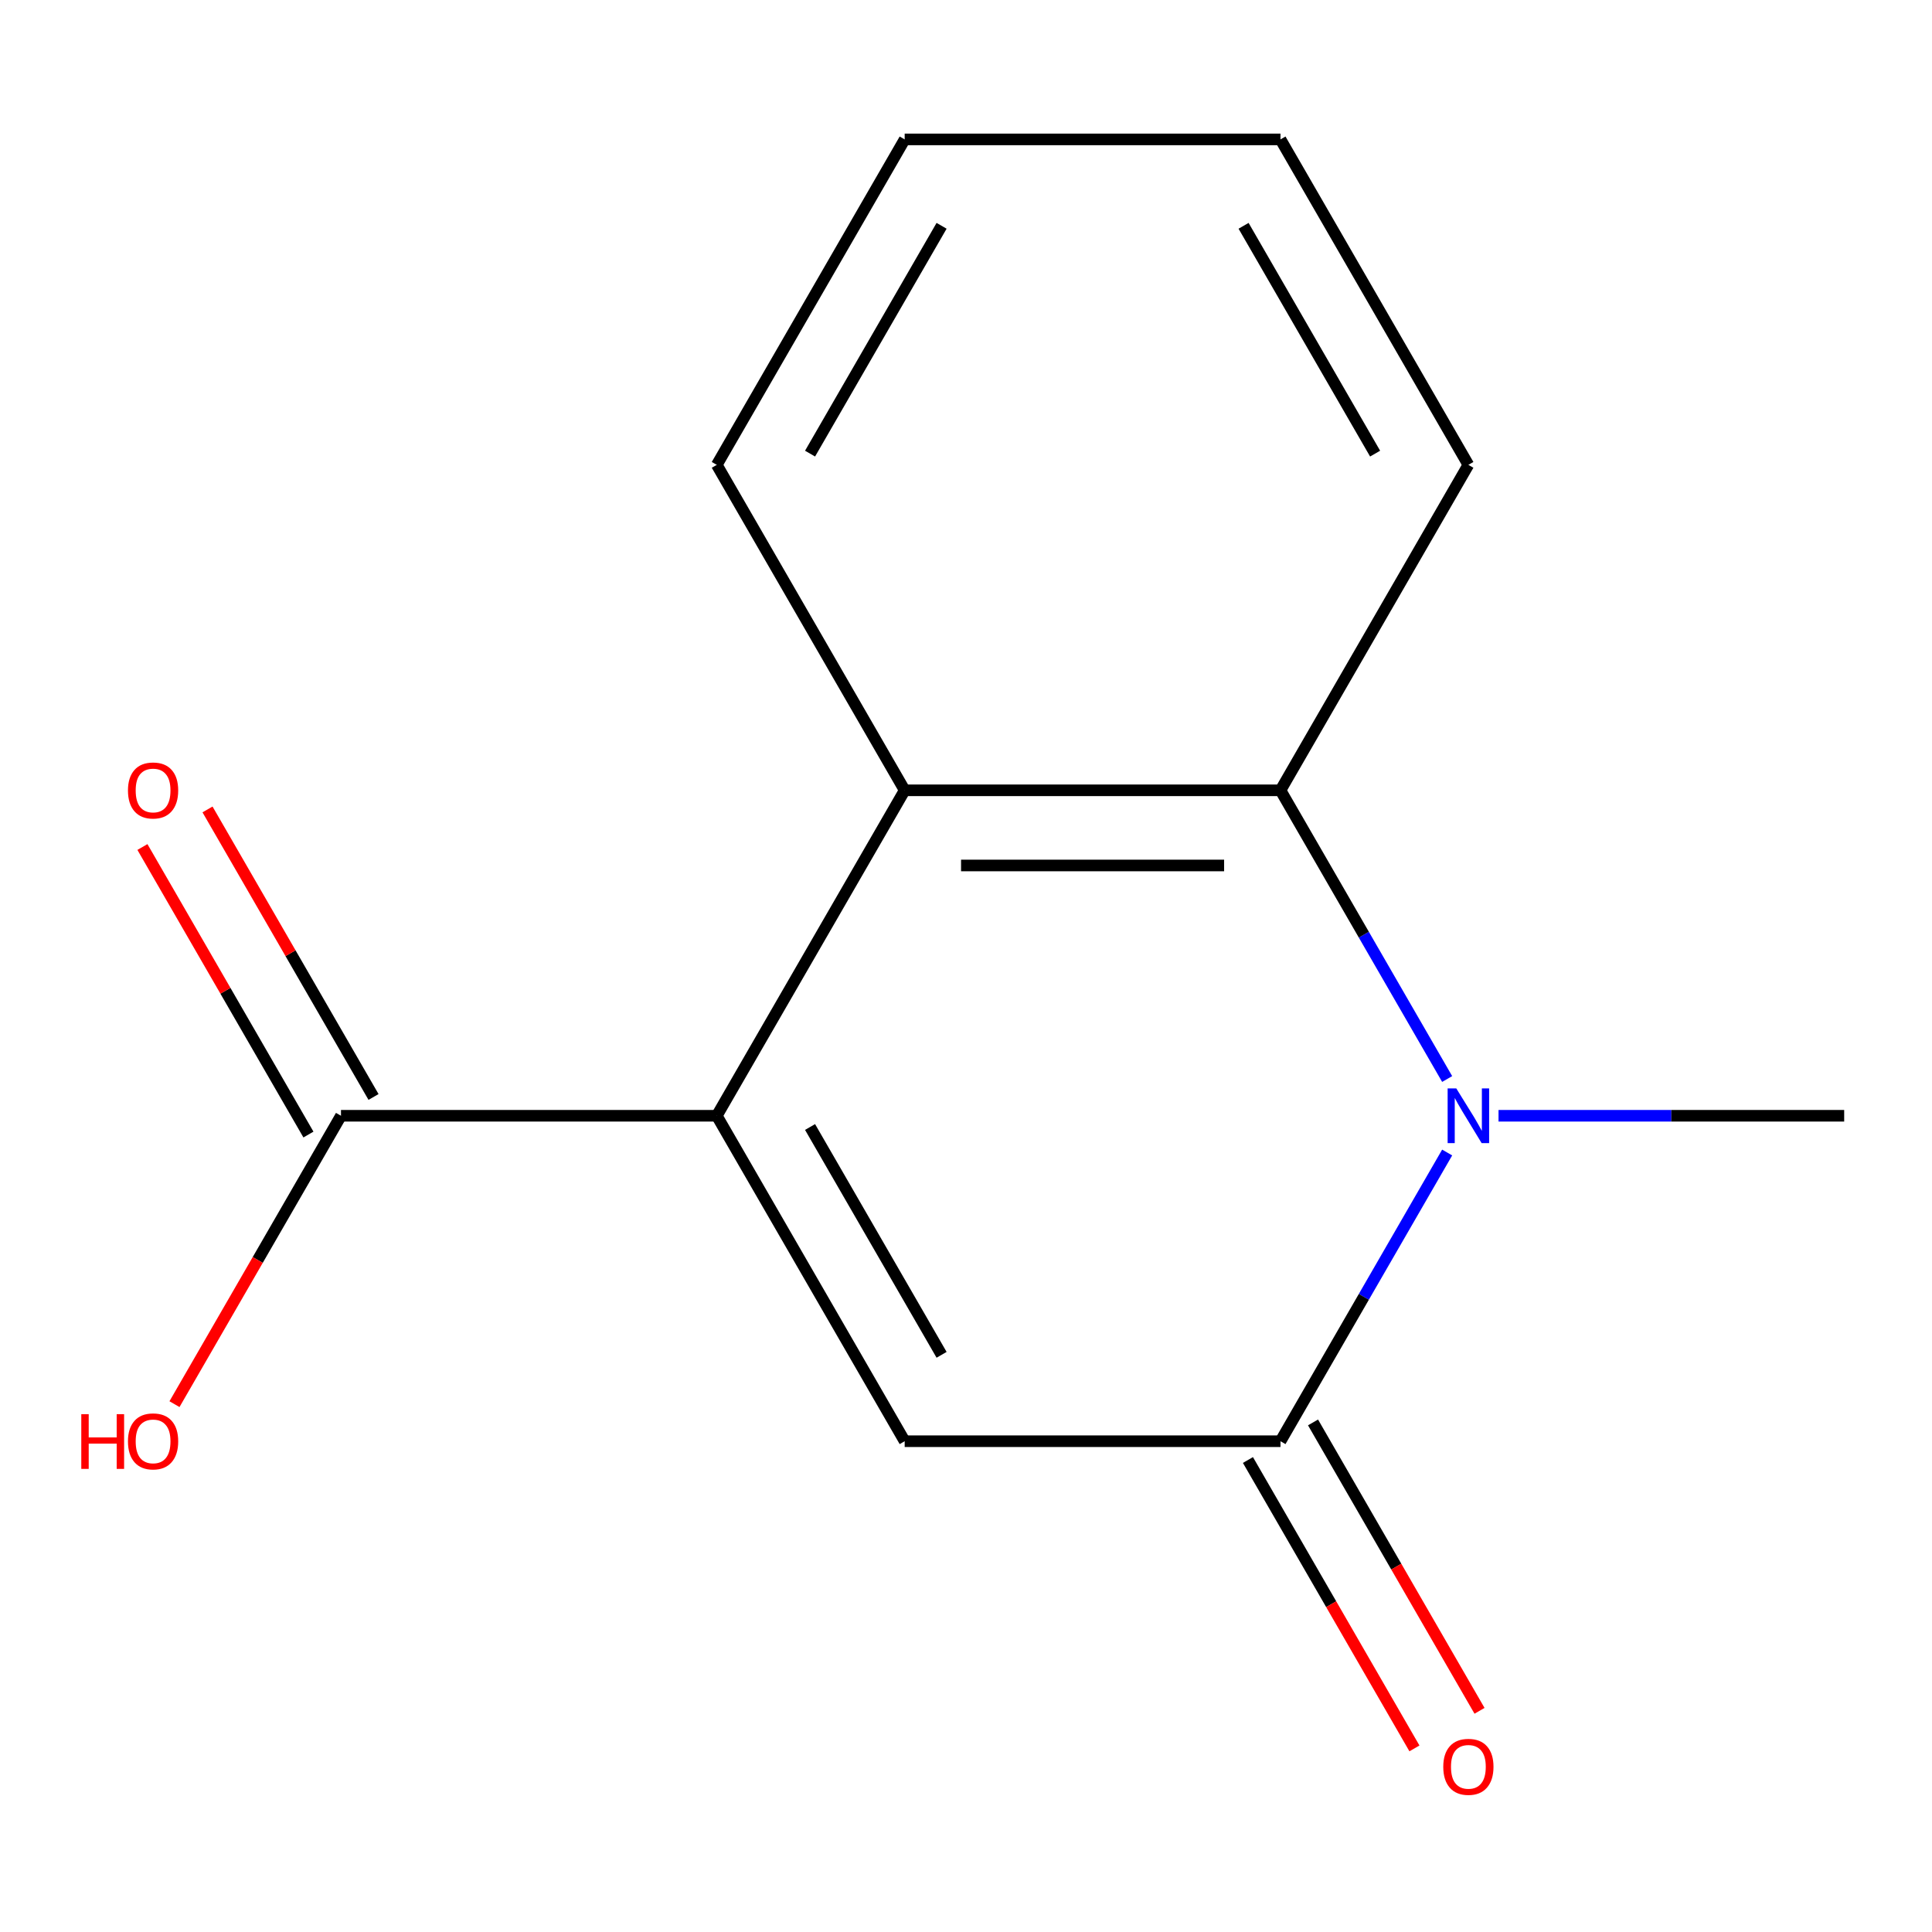 <?xml version='1.0' encoding='iso-8859-1'?>
<svg version='1.1' baseProfile='full'
              xmlns='http://www.w3.org/2000/svg'
                      xmlns:rdkit='http://www.rdkit.org/xml'
                      xmlns:xlink='http://www.w3.org/1999/xlink'
                  xml:space='preserve'
width='1000px' height='1000px' viewBox='0 0 1000 1000'>
<!-- END OF HEADER -->
<rect style='opacity:1.0;fill:#FFFFFF;stroke:none' width='1000' height='1000' x='0' y='0'> </rect>
<path class='bond-2' d='M 371.005,577.518 L 468.262,745.972' style='fill:none;fill-rule:evenodd;stroke:#000000;stroke-width:6px;stroke-linecap:butt;stroke-linejoin:miter;stroke-opacity:1' />
<path class='bond-2' d='M 419.284,583.335 L 487.364,701.252' style='fill:none;fill-rule:evenodd;stroke:#000000;stroke-width:6px;stroke-linecap:butt;stroke-linejoin:miter;stroke-opacity:1' />
<path class='bond-4' d='M 371.005,577.518 L 468.262,409.064' style='fill:none;fill-rule:evenodd;stroke:#000000;stroke-width:6px;stroke-linecap:butt;stroke-linejoin:miter;stroke-opacity:1' />
<path class='bond-5' d='M 371.005,577.518 L 176.491,577.518' style='fill:none;fill-rule:evenodd;stroke:#000000;stroke-width:6px;stroke-linecap:butt;stroke-linejoin:miter;stroke-opacity:1' />
<path class='bond-0' d='M 749.049,558.495 L 705.912,483.78' style='fill:none;fill-rule:evenodd;stroke:#0000FF;stroke-width:6px;stroke-linecap:butt;stroke-linejoin:miter;stroke-opacity:1' />
<path class='bond-0' d='M 705.912,483.78 L 662.775,409.064' style='fill:none;fill-rule:evenodd;stroke:#000000;stroke-width:6px;stroke-linecap:butt;stroke-linejoin:miter;stroke-opacity:1' />
<path class='bond-9' d='M 775.635,577.518 L 865.09,577.518' style='fill:none;fill-rule:evenodd;stroke:#0000FF;stroke-width:6px;stroke-linecap:butt;stroke-linejoin:miter;stroke-opacity:1' />
<path class='bond-9' d='M 865.09,577.518 L 954.545,577.518' style='fill:none;fill-rule:evenodd;stroke:#000000;stroke-width:6px;stroke-linecap:butt;stroke-linejoin:miter;stroke-opacity:1' />
<path class='bond-14' d='M 749.049,596.541 L 705.912,671.256' style='fill:none;fill-rule:evenodd;stroke:#0000FF;stroke-width:6px;stroke-linecap:butt;stroke-linejoin:miter;stroke-opacity:1' />
<path class='bond-14' d='M 705.912,671.256 L 662.775,745.972' style='fill:none;fill-rule:evenodd;stroke:#000000;stroke-width:6px;stroke-linecap:butt;stroke-linejoin:miter;stroke-opacity:1' />
<path class='bond-1' d='M 662.775,745.972 L 468.262,745.972' style='fill:none;fill-rule:evenodd;stroke:#000000;stroke-width:6px;stroke-linecap:butt;stroke-linejoin:miter;stroke-opacity:1' />
<path class='bond-6' d='M 645.93,755.697 L 689.021,830.333' style='fill:none;fill-rule:evenodd;stroke:#000000;stroke-width:6px;stroke-linecap:butt;stroke-linejoin:miter;stroke-opacity:1' />
<path class='bond-6' d='M 689.021,830.333 L 732.111,904.968' style='fill:none;fill-rule:evenodd;stroke:#FF0000;stroke-width:6px;stroke-linecap:butt;stroke-linejoin:miter;stroke-opacity:1' />
<path class='bond-6' d='M 679.621,736.246 L 722.711,810.881' style='fill:none;fill-rule:evenodd;stroke:#000000;stroke-width:6px;stroke-linecap:butt;stroke-linejoin:miter;stroke-opacity:1' />
<path class='bond-6' d='M 722.711,810.881 L 765.802,885.517' style='fill:none;fill-rule:evenodd;stroke:#FF0000;stroke-width:6px;stroke-linecap:butt;stroke-linejoin:miter;stroke-opacity:1' />
<path class='bond-3' d='M 662.775,409.064 L 468.262,409.064' style='fill:none;fill-rule:evenodd;stroke:#000000;stroke-width:6px;stroke-linecap:butt;stroke-linejoin:miter;stroke-opacity:1' />
<path class='bond-3' d='M 633.598,447.967 L 497.439,447.967' style='fill:none;fill-rule:evenodd;stroke:#000000;stroke-width:6px;stroke-linecap:butt;stroke-linejoin:miter;stroke-opacity:1' />
<path class='bond-10' d='M 662.775,409.064 L 760.032,240.611' style='fill:none;fill-rule:evenodd;stroke:#000000;stroke-width:6px;stroke-linecap:butt;stroke-linejoin:miter;stroke-opacity:1' />
<path class='bond-11' d='M 468.262,409.064 L 371.005,240.611' style='fill:none;fill-rule:evenodd;stroke:#000000;stroke-width:6px;stroke-linecap:butt;stroke-linejoin:miter;stroke-opacity:1' />
<path class='bond-7' d='M 193.337,567.792 L 150.373,493.377' style='fill:none;fill-rule:evenodd;stroke:#000000;stroke-width:6px;stroke-linecap:butt;stroke-linejoin:miter;stroke-opacity:1' />
<path class='bond-7' d='M 150.373,493.377 L 107.409,418.962' style='fill:none;fill-rule:evenodd;stroke:#FF0000;stroke-width:6px;stroke-linecap:butt;stroke-linejoin:miter;stroke-opacity:1' />
<path class='bond-7' d='M 159.646,587.244 L 116.682,512.828' style='fill:none;fill-rule:evenodd;stroke:#000000;stroke-width:6px;stroke-linecap:butt;stroke-linejoin:miter;stroke-opacity:1' />
<path class='bond-7' d='M 116.682,512.828 L 73.719,438.413' style='fill:none;fill-rule:evenodd;stroke:#FF0000;stroke-width:6px;stroke-linecap:butt;stroke-linejoin:miter;stroke-opacity:1' />
<path class='bond-8' d='M 176.491,577.518 L 133.401,652.153' style='fill:none;fill-rule:evenodd;stroke:#000000;stroke-width:6px;stroke-linecap:butt;stroke-linejoin:miter;stroke-opacity:1' />
<path class='bond-8' d='M 133.401,652.153 L 90.31,726.789' style='fill:none;fill-rule:evenodd;stroke:#FF0000;stroke-width:6px;stroke-linecap:butt;stroke-linejoin:miter;stroke-opacity:1' />
<path class='bond-15' d='M 760.032,240.611 L 662.775,72.157' style='fill:none;fill-rule:evenodd;stroke:#000000;stroke-width:6px;stroke-linecap:butt;stroke-linejoin:miter;stroke-opacity:1' />
<path class='bond-15' d='M 711.753,234.794 L 643.673,116.877' style='fill:none;fill-rule:evenodd;stroke:#000000;stroke-width:6px;stroke-linecap:butt;stroke-linejoin:miter;stroke-opacity:1' />
<path class='bond-13' d='M 371.005,240.611 L 468.262,72.157' style='fill:none;fill-rule:evenodd;stroke:#000000;stroke-width:6px;stroke-linecap:butt;stroke-linejoin:miter;stroke-opacity:1' />
<path class='bond-13' d='M 419.284,234.794 L 487.364,116.877' style='fill:none;fill-rule:evenodd;stroke:#000000;stroke-width:6px;stroke-linecap:butt;stroke-linejoin:miter;stroke-opacity:1' />
<path class='bond-12' d='M 662.775,72.157 L 468.262,72.157' style='fill:none;fill-rule:evenodd;stroke:#000000;stroke-width:6px;stroke-linecap:butt;stroke-linejoin:miter;stroke-opacity:1' />
<path  class='atom-1' d='M 753.772 563.358
L 763.052 578.358
Q 763.972 579.838, 765.452 582.518
Q 766.932 585.198, 767.012 585.358
L 767.012 563.358
L 770.772 563.358
L 770.772 591.678
L 766.892 591.678
L 756.932 575.278
Q 755.772 573.358, 754.532 571.158
Q 753.332 568.958, 752.972 568.278
L 752.972 591.678
L 749.292 591.678
L 749.292 563.358
L 753.772 563.358
' fill='#0000FF'/>
<path  class='atom-7' d='M 747.032 914.505
Q 747.032 907.705, 750.392 903.905
Q 753.752 900.105, 760.032 900.105
Q 766.312 900.105, 769.672 903.905
Q 773.032 907.705, 773.032 914.505
Q 773.032 921.385, 769.632 925.305
Q 766.232 929.185, 760.032 929.185
Q 753.792 929.185, 750.392 925.305
Q 747.032 921.425, 747.032 914.505
M 760.032 925.985
Q 764.352 925.985, 766.672 923.105
Q 769.032 920.185, 769.032 914.505
Q 769.032 908.945, 766.672 906.145
Q 764.352 903.305, 760.032 903.305
Q 755.712 903.305, 753.352 906.105
Q 751.032 908.905, 751.032 914.505
Q 751.032 920.225, 753.352 923.105
Q 755.712 925.985, 760.032 925.985
' fill='#FF0000'/>
<path  class='atom-8' d='M 66.235 409.144
Q 66.235 402.344, 69.595 398.544
Q 72.955 394.744, 79.235 394.744
Q 85.515 394.744, 88.875 398.544
Q 92.235 402.344, 92.235 409.144
Q 92.235 416.024, 88.835 419.944
Q 85.435 423.824, 79.235 423.824
Q 72.995 423.824, 69.595 419.944
Q 66.235 416.064, 66.235 409.144
M 79.235 420.624
Q 83.555 420.624, 85.875 417.744
Q 88.235 414.824, 88.235 409.144
Q 88.235 403.584, 85.875 400.784
Q 83.555 397.944, 79.235 397.944
Q 74.915 397.944, 72.555 400.744
Q 70.235 403.544, 70.235 409.144
Q 70.235 414.864, 72.555 417.744
Q 74.915 420.624, 79.235 420.624
' fill='#FF0000'/>
<path  class='atom-9' d='M 42.075 731.972
L 45.915 731.972
L 45.915 744.012
L 60.395 744.012
L 60.395 731.972
L 64.235 731.972
L 64.235 760.292
L 60.395 760.292
L 60.395 747.212
L 45.915 747.212
L 45.915 760.292
L 42.075 760.292
L 42.075 731.972
' fill='#FF0000'/>
<path  class='atom-9' d='M 66.235 746.052
Q 66.235 739.252, 69.595 735.452
Q 72.955 731.652, 79.235 731.652
Q 85.515 731.652, 88.875 735.452
Q 92.235 739.252, 92.235 746.052
Q 92.235 752.932, 88.835 756.852
Q 85.435 760.732, 79.235 760.732
Q 72.995 760.732, 69.595 756.852
Q 66.235 752.972, 66.235 746.052
M 79.235 757.532
Q 83.555 757.532, 85.875 754.652
Q 88.235 751.732, 88.235 746.052
Q 88.235 740.492, 85.875 737.692
Q 83.555 734.852, 79.235 734.852
Q 74.915 734.852, 72.555 737.652
Q 70.235 740.452, 70.235 746.052
Q 70.235 751.772, 72.555 754.652
Q 74.915 757.532, 79.235 757.532
' fill='#FF0000'/>
</svg>
